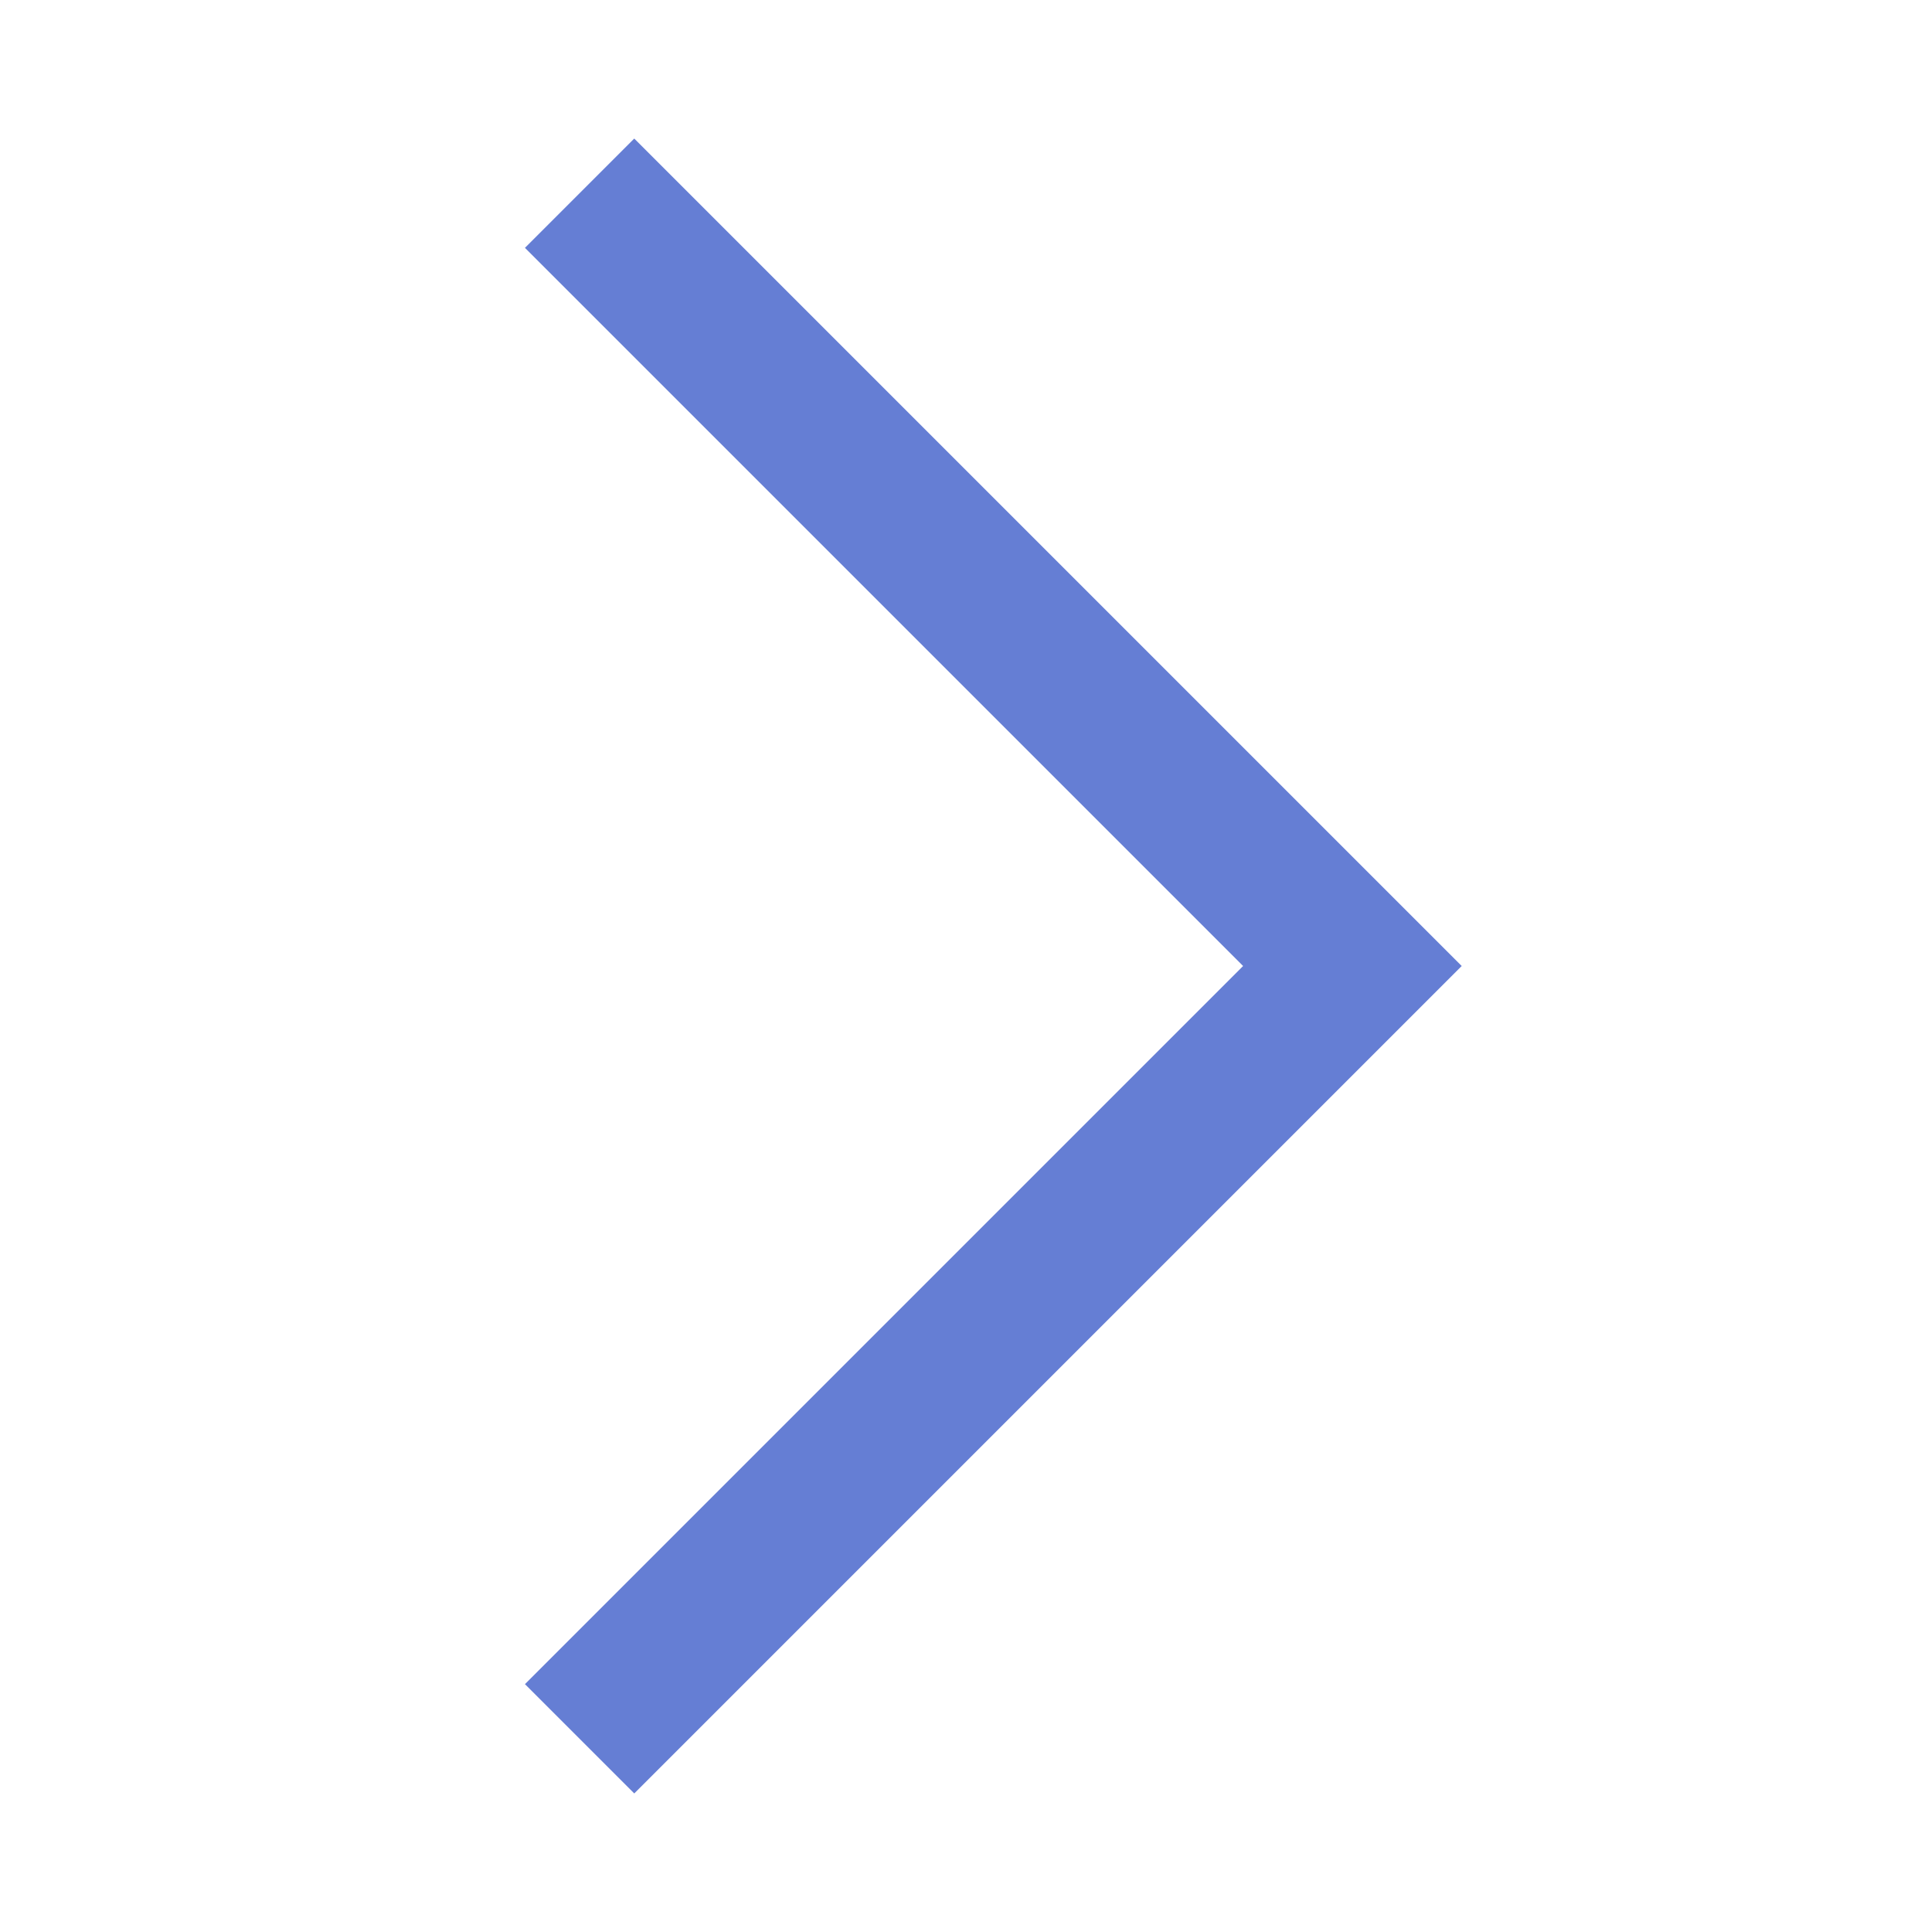 <?xml version="1.0" encoding="UTF-8"?> <svg xmlns="http://www.w3.org/2000/svg" width="50" height="50" viewBox="0 0 50 50" fill="none"> <path d="M15 5L35 25L15 45" stroke="#657ED4" stroke-width="4" stroke-miterlimit="16"></path> </svg> 
